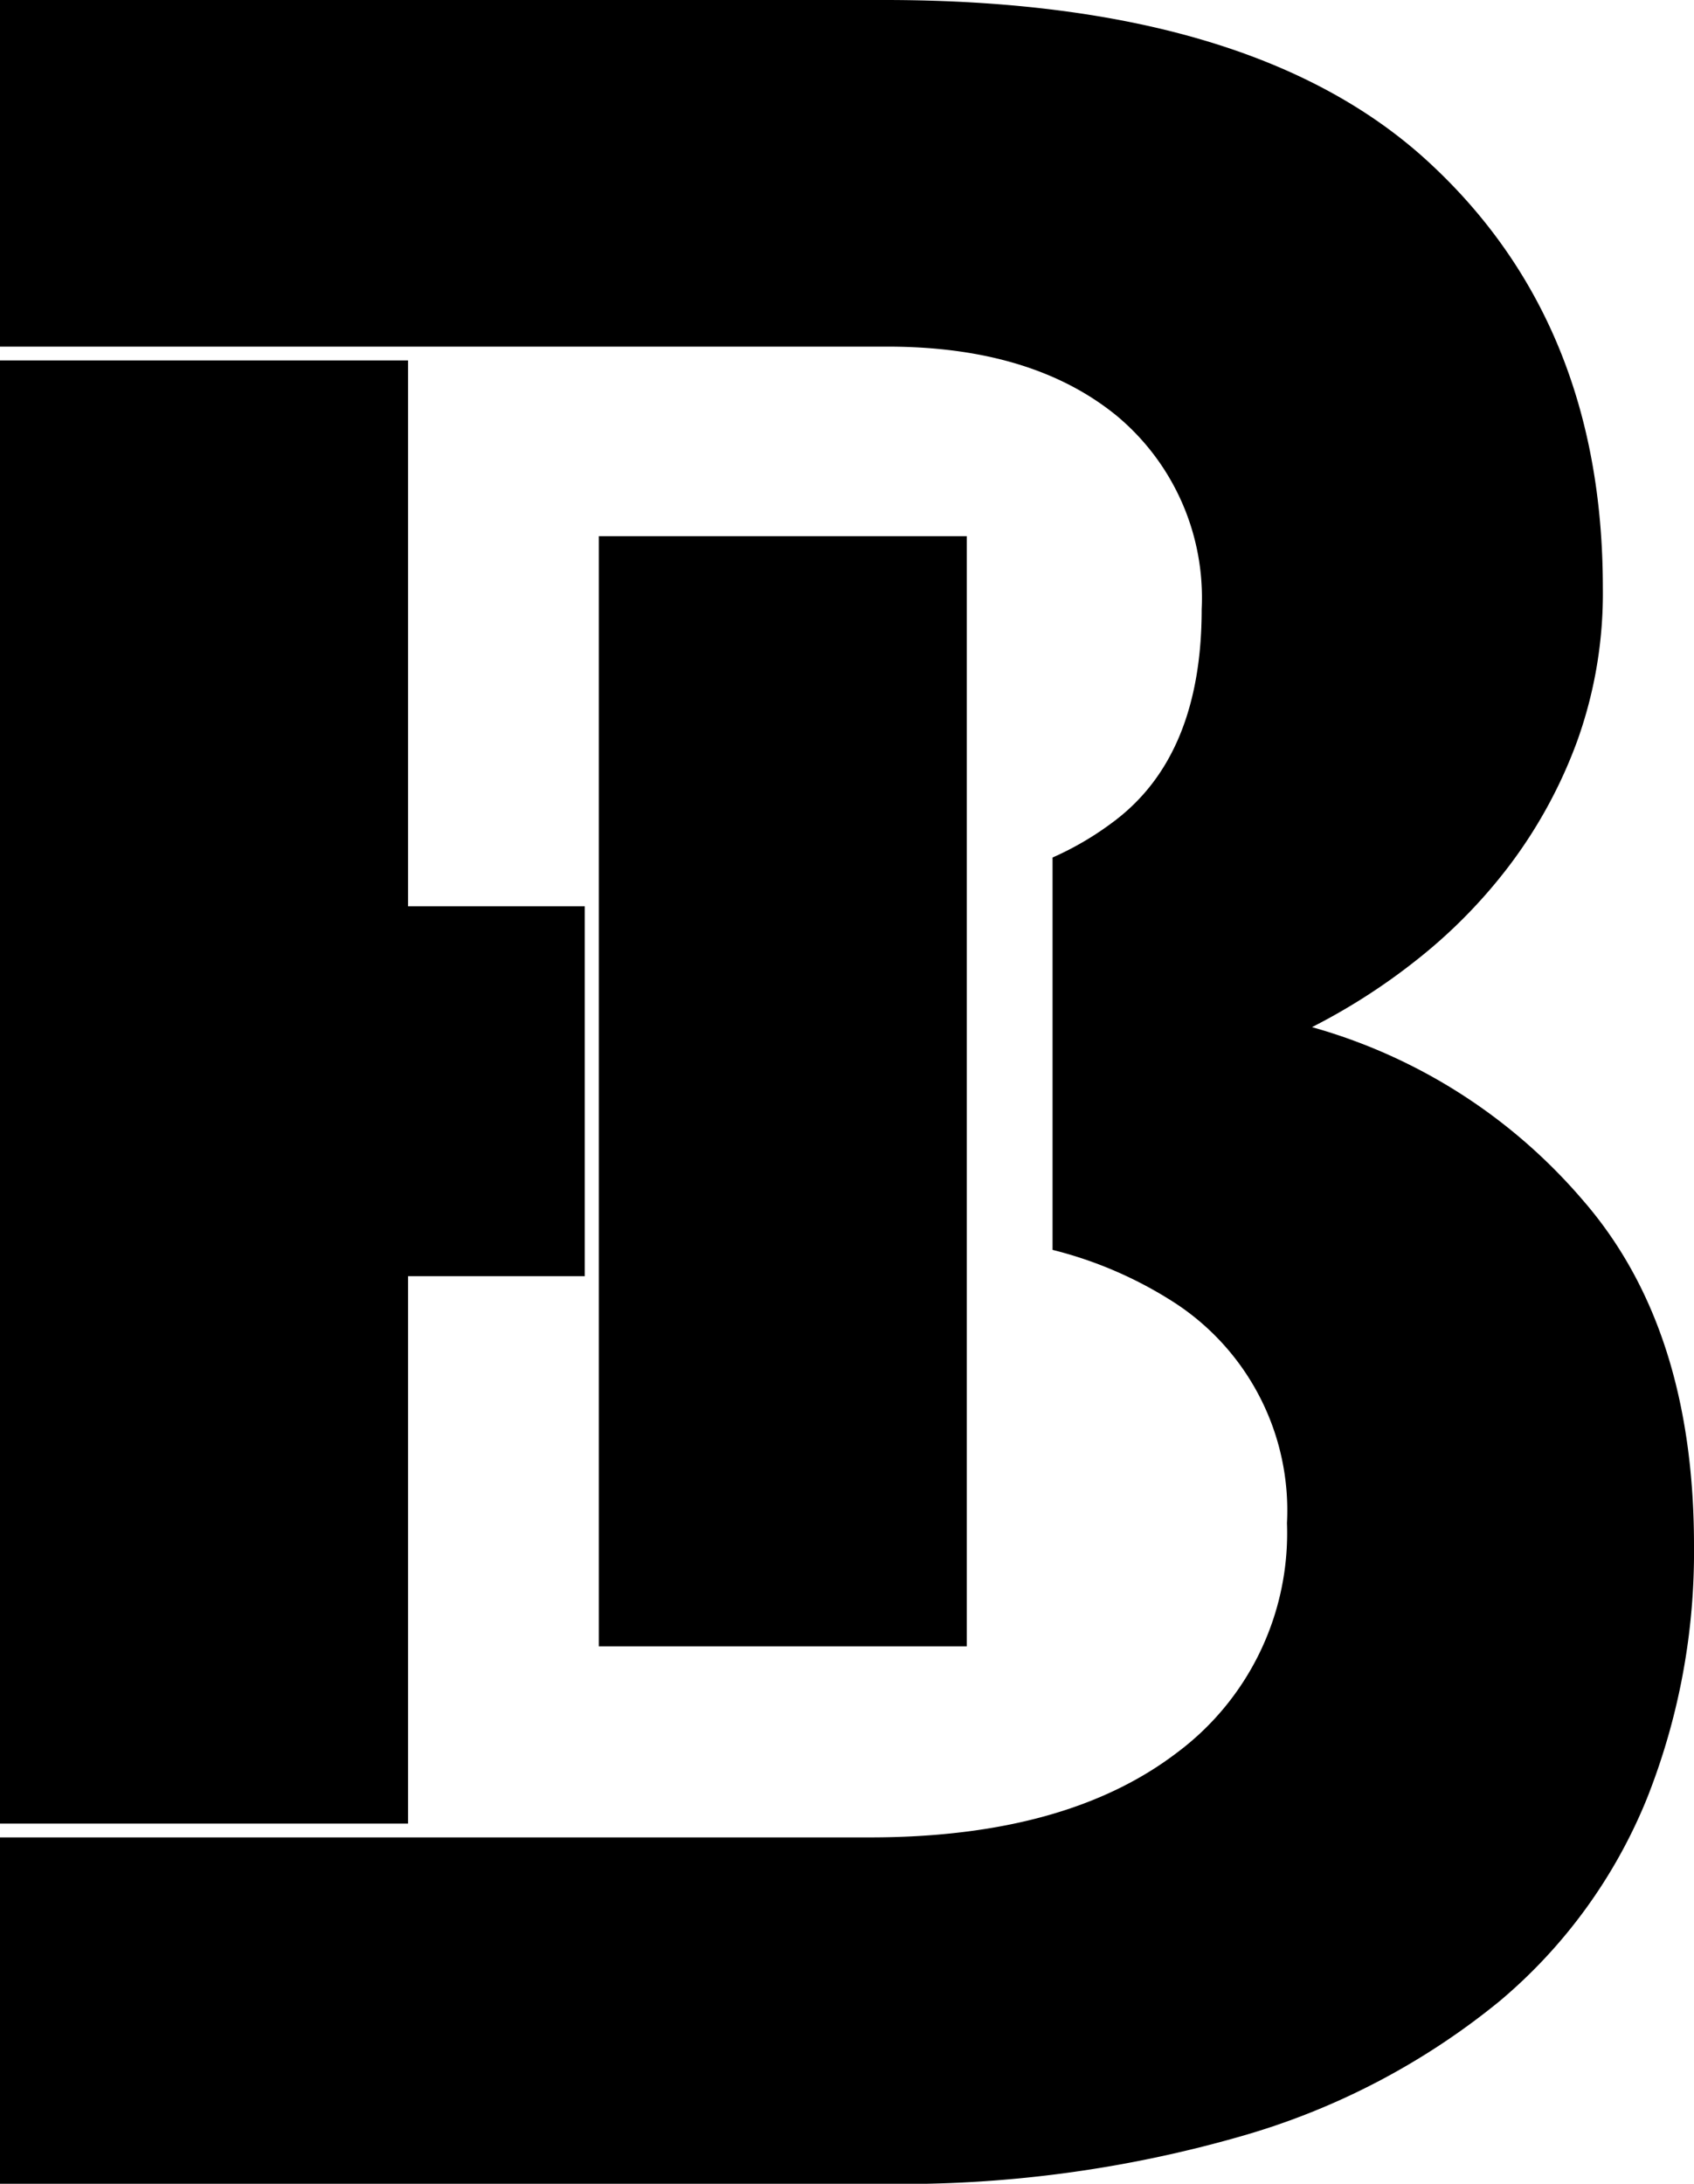 <?xml version="1.0" encoding="UTF-8"?>
<svg xmlns="http://www.w3.org/2000/svg" viewBox="0 0 66.34 85.49">
  <g id="Layer_2" data-name="Layer 2">
    <g id="Layer_1-2" data-name="Layer 1">
      <path d="M62,47a21.65,21.65,0,0,0-10.62-6.79,24.25,24.25,0,0,0,4.06-2.6,20.39,20.39,0,0,0,3.68-3.74A18.8,18.8,0,0,0,61.77,29a17.11,17.11,0,0,0,1-6q0-10.39-6.85-16.68T34.76,0H0V13.57H34.76c3.8,0,6.8.92,9,2.73a9.27,9.27,0,0,1,3.3,7.55c0,3.8-1.14,6.58-3.43,8.3a12,12,0,0,1-2.41,1.42V48.93A15.92,15.92,0,0,1,46,51a9.7,9.7,0,0,1,4.4,8.63,10.72,10.72,0,0,1-4.33,9q-4.34,3.3-12,3.3H0V85.49H34.31a48.21,48.21,0,0,0,14.43-1.9,28.24,28.24,0,0,0,10-5.26A20.35,20.35,0,0,0,64.5,70.4a26.15,26.15,0,0,0,1.84-9.9Q66.34,52,62,47Z"></path>
      <polygon points="22.9 35.48 22.9 49.96 15.98 49.96 15.98 71.39 0 71.39 0 14.11 15.98 14.11 15.98 35.48 22.9 35.48"></polygon>
      <rect x="23.45" y="20.99" width="14.41" height="43.46"></rect>
    </g>
  </g>
</svg>

